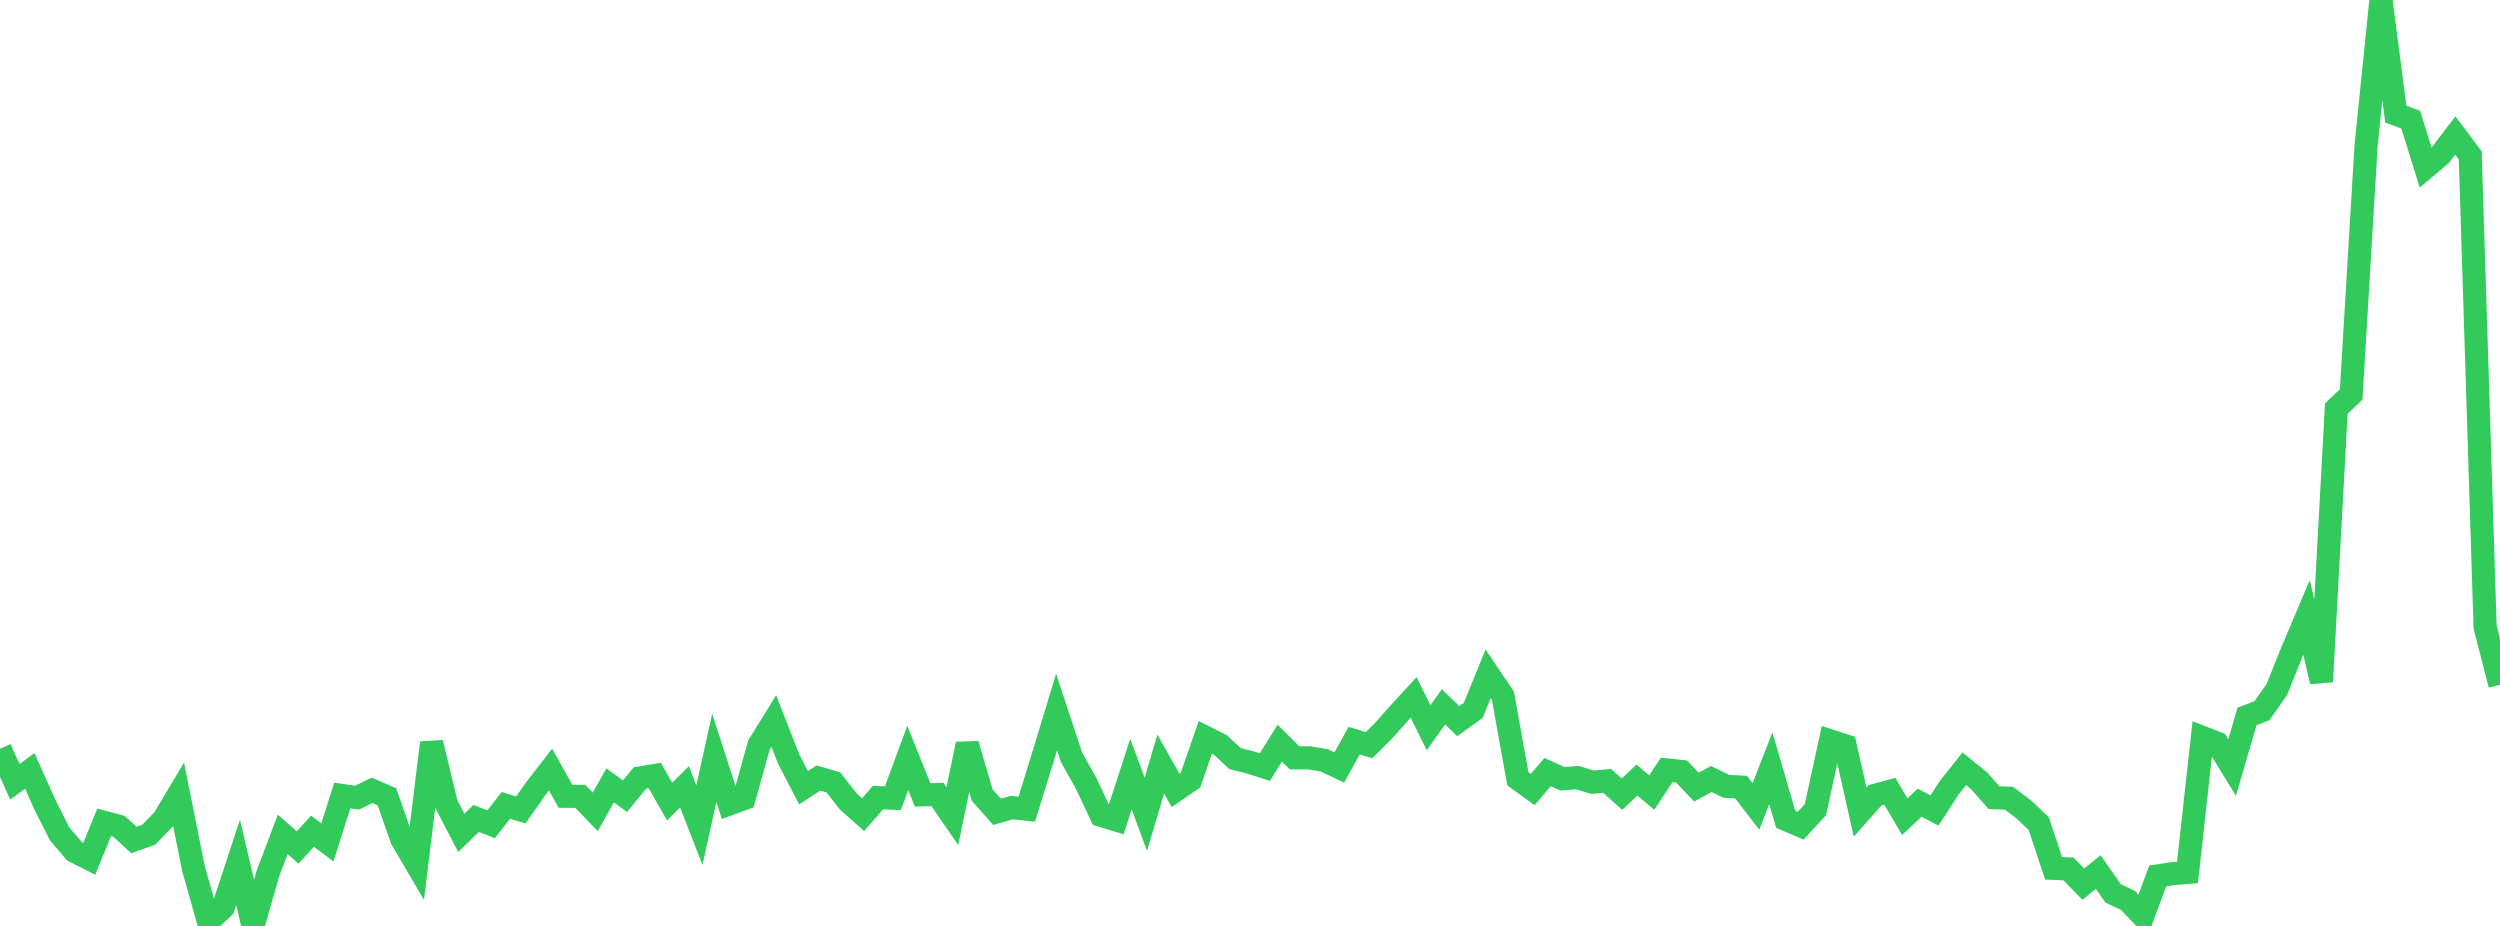 <?xml version="1.0" standalone="no"?>
<!DOCTYPE svg PUBLIC "-//W3C//DTD SVG 1.1//EN" "http://www.w3.org/Graphics/SVG/1.1/DTD/svg11.dtd">

<svg width="135" height="50" viewBox="0 0 135 50" preserveAspectRatio="none" 
  xmlns="http://www.w3.org/2000/svg"
  xmlns:xlink="http://www.w3.org/1999/xlink">


<polyline points="0.0, 40.437 0.804, 42.219 1.607, 41.628 2.411, 43.421 3.214, 45.018 4.018, 45.968 4.821, 46.373 5.625, 44.407 6.429, 44.624 7.232, 45.36 8.036, 45.072 8.839, 44.242 9.643, 42.893 10.446, 46.898 11.25, 49.748 12.054, 49.004 12.857, 46.569 13.661, 50.0 14.464, 47.181 15.268, 45.056 16.071, 45.763 16.875, 44.884 17.679, 45.49 18.482, 42.959 19.286, 43.072 20.089, 42.68 20.893, 43.025 21.696, 45.317 22.5, 46.687 23.304, 40.104 24.107, 43.43 24.911, 44.977 25.714, 44.197 26.518, 44.51 27.321, 43.492 28.125, 43.737 28.929, 42.592 29.732, 41.557 30.536, 42.999 31.339, 43.004 32.143, 43.84 32.946, 42.41 33.75, 42.995 34.554, 42.01 35.357, 41.877 36.161, 43.286 36.964, 42.489 37.768, 44.557 38.571, 40.922 39.375, 43.416 40.179, 43.121 40.982, 40.235 41.786, 38.935 42.589, 40.992 43.393, 42.537 44.196, 42.014 45.0, 42.245 45.804, 43.275 46.607, 43.99 47.411, 43.073 48.214, 43.103 49.018, 40.928 49.821, 42.92 50.625, 42.904 51.429, 44.072 52.232, 40.182 53.036, 42.93 53.839, 43.84 54.643, 43.61 55.446, 43.697 56.25, 41.1 57.054, 38.452 57.857, 40.879 58.661, 42.322 59.464, 44.029 60.268, 44.275 61.071, 41.799 61.875, 43.972 62.679, 41.262 63.482, 42.681 64.286, 42.127 65.089, 39.814 65.893, 40.219 66.696, 40.966 67.5, 41.167 68.304, 41.425 69.107, 40.13 69.911, 40.924 70.714, 40.925 71.518, 41.063 72.321, 41.447 73.125, 39.996 73.929, 40.238 74.732, 39.438 75.536, 38.533 76.339, 37.659 77.143, 39.3 77.946, 38.17 78.75, 38.942 79.554, 38.361 80.357, 36.393 81.161, 37.588 81.964, 42.053 82.768, 42.634 83.571, 41.694 84.375, 42.055 85.179, 41.99 85.982, 42.238 86.786, 42.169 87.589, 42.885 88.393, 42.124 89.196, 42.799 90.0, 41.574 90.804, 41.66 91.607, 42.504 92.411, 42.067 93.214, 42.458 94.018, 42.503 94.821, 43.547 95.625, 41.486 96.429, 44.245 97.232, 44.59 98.036, 43.718 98.839, 40.011 99.643, 40.272 100.446, 43.853 101.25, 42.948 102.054, 42.733 102.857, 44.099 103.661, 43.345 104.464, 43.764 105.268, 42.524 106.071, 41.514 106.875, 42.165 107.679, 43.077 108.482, 43.103 109.286, 43.711 110.089, 44.469 110.893, 46.89 111.696, 46.923 112.5, 47.743 113.304, 47.09 114.107, 48.244 114.911, 48.624 115.714, 49.463 116.518, 47.301 117.321, 47.179 118.125, 47.109 118.929, 39.823 119.732, 40.137 120.536, 41.446 121.339, 38.687 122.143, 38.38 122.946, 37.243 123.75, 35.238 124.554, 33.337 125.357, 36.808 126.161, 22.066 126.964, 21.3 127.768, 7.871 128.571, 0.0 129.375, 6.166 130.179, 6.462 130.982, 9.045 131.786, 8.366 132.589, 7.318 133.393, 8.39 134.196, 33.866 135.0, 36.979" fill="none" stroke="#32ca5b" stroke-width="1.25"/>

</svg>
